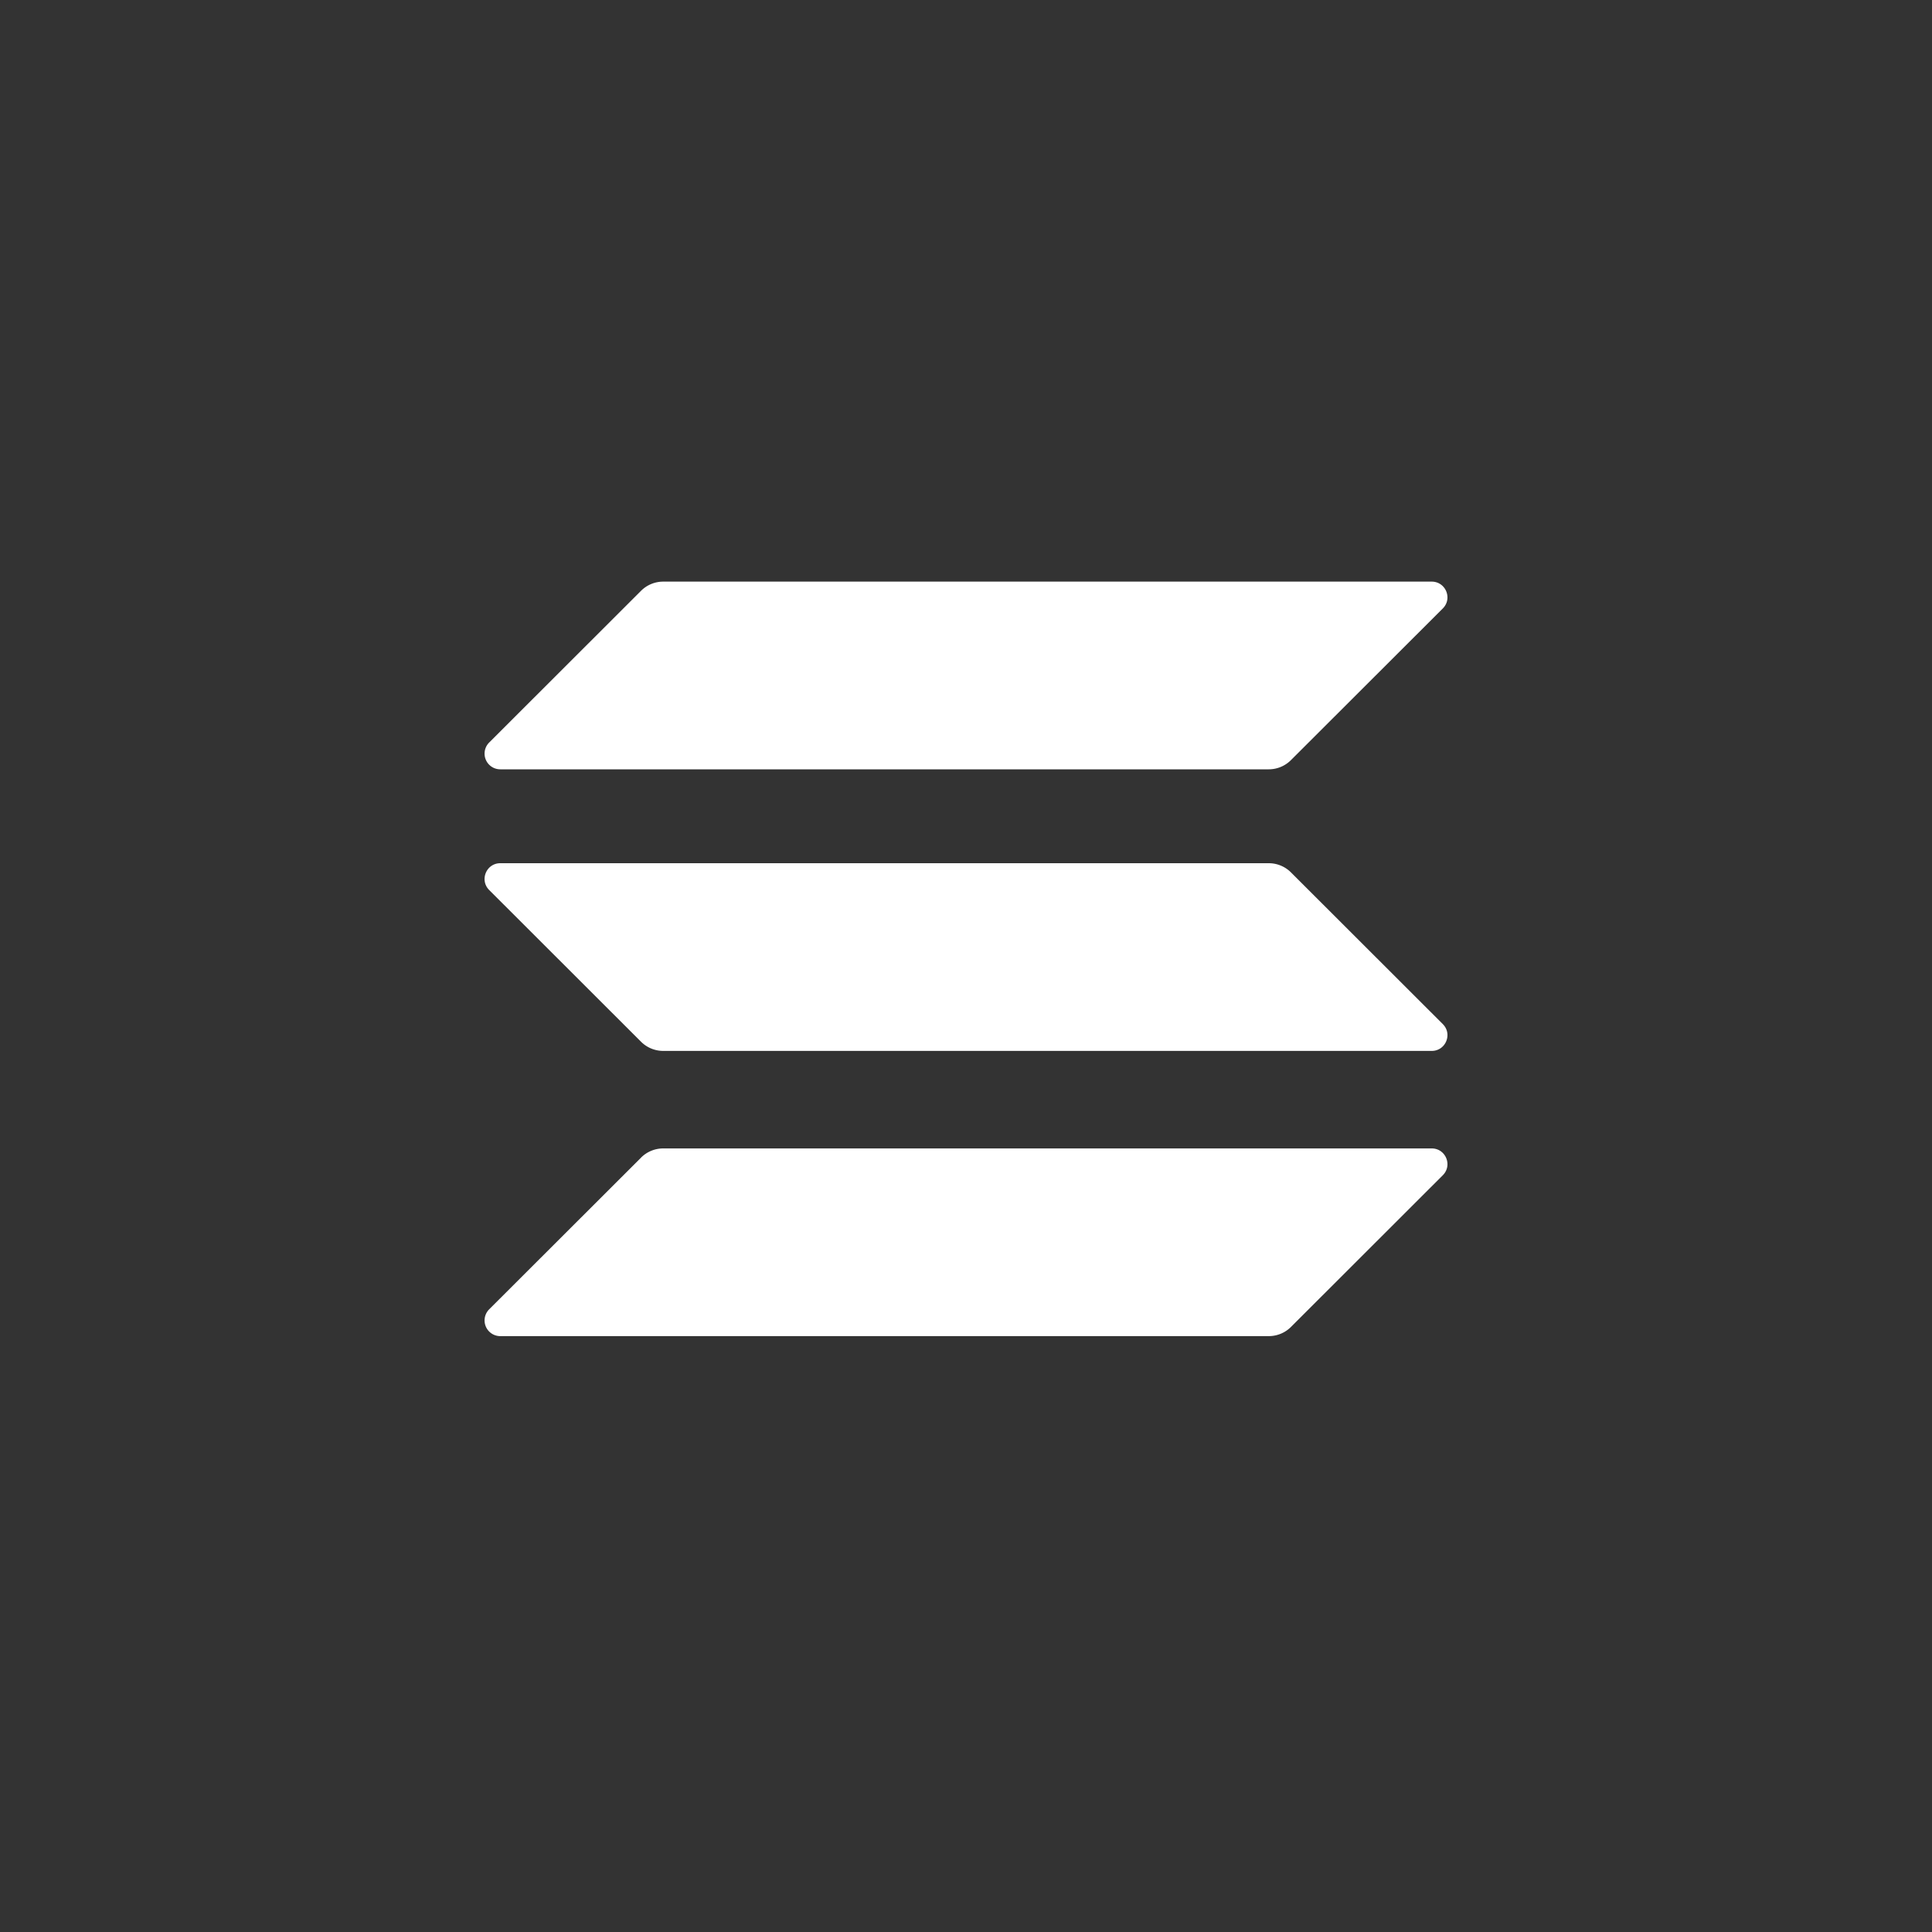 <svg width='40' height='40' xmlns='http://www.w3.org/2000/svg'><rect width="100%" height="100%" fill="#333333" stroke="none"/><path d='M13.272 23.967a.65.65 0 0 1 .46-.19h15.91c.29 0 .435.35.23.555l-3.144 3.141a.65.65 0 0 1-.46.19h-15.91a.325.325 0 0 1-.23-.555l3.144-3.14zm0-11.735a.65.65 0 0 1 .46-.19h15.91c.29 0 .435.35.23.555l-3.144 3.14a.65.65 0 0 1-.46.191h-15.91a.325.325 0 0 1-.23-.555l3.144-3.141zm13.456 5.83a.65.65 0 0 0-.46-.19h-15.91c-.29 0-.434.35-.23.555l3.144 3.141a.65.65 0 0 0 .46.19h15.91c.29 0 .435-.35.23-.555l-3.144-3.141z' fill='white'/></svg>
